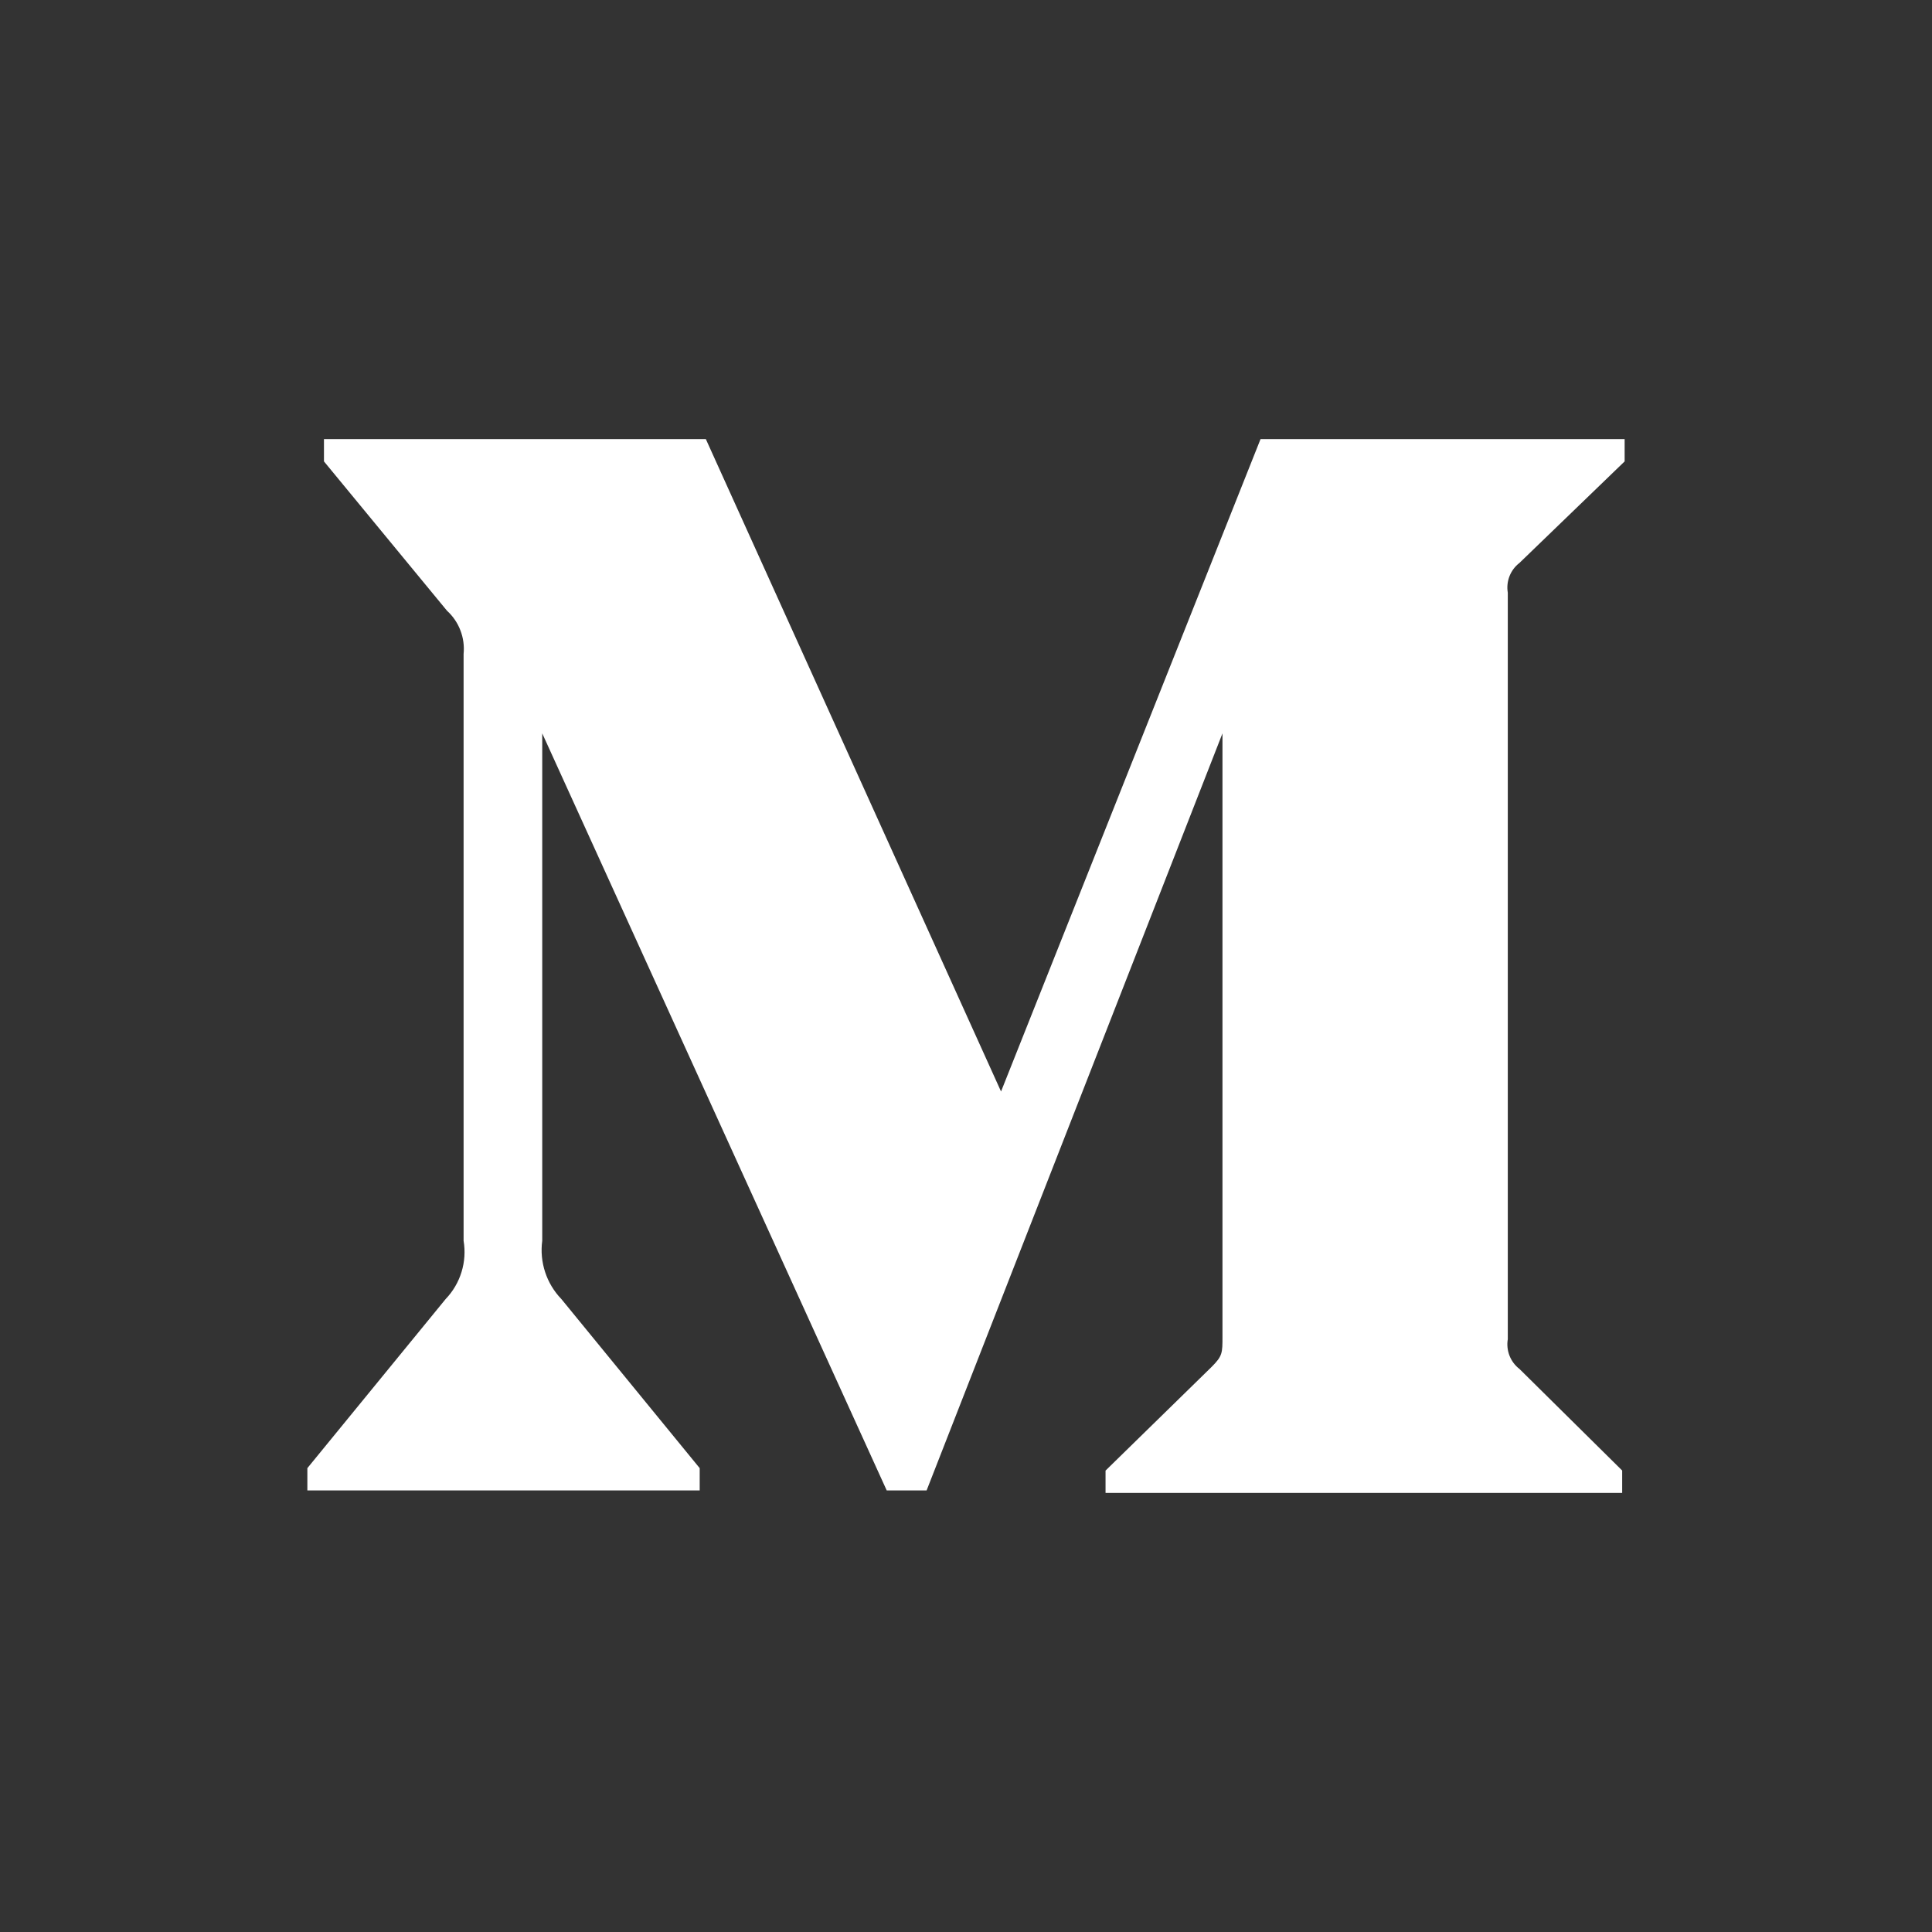 <svg width="44" height="44" viewBox="0 0 44 44" fill="none" xmlns="http://www.w3.org/2000/svg">
<rect x="0" y="0" width="44" height="44" fill="#333333" stroke="none"/>
<path d="M10.558 14.896C10.576 14.713 10.552 14.529 10.486 14.358C10.421 14.186 10.316 14.033 10.18 13.909L7.378 10.508V10H16.075L22.798 24.858L28.708 10H37V10.508L34.605 12.82C34.503 12.898 34.425 13.003 34.378 13.122C34.331 13.242 34.318 13.371 34.339 13.498V30.499C34.318 30.625 34.331 30.755 34.378 30.875C34.425 30.994 34.503 31.099 34.605 31.177L36.944 33.49V34H25.178V33.492L27.602 31.122C27.841 30.881 27.841 30.811 27.841 30.445V16.702L21.103 33.943H20.194L12.349 16.702V28.258C12.284 28.742 12.445 29.233 12.784 29.584L15.935 33.436V33.943H7V33.436L10.15 29.584C10.317 29.41 10.44 29.2 10.511 28.969C10.582 28.739 10.598 28.495 10.558 28.258V14.896Z" fill="white"/>
</svg>
